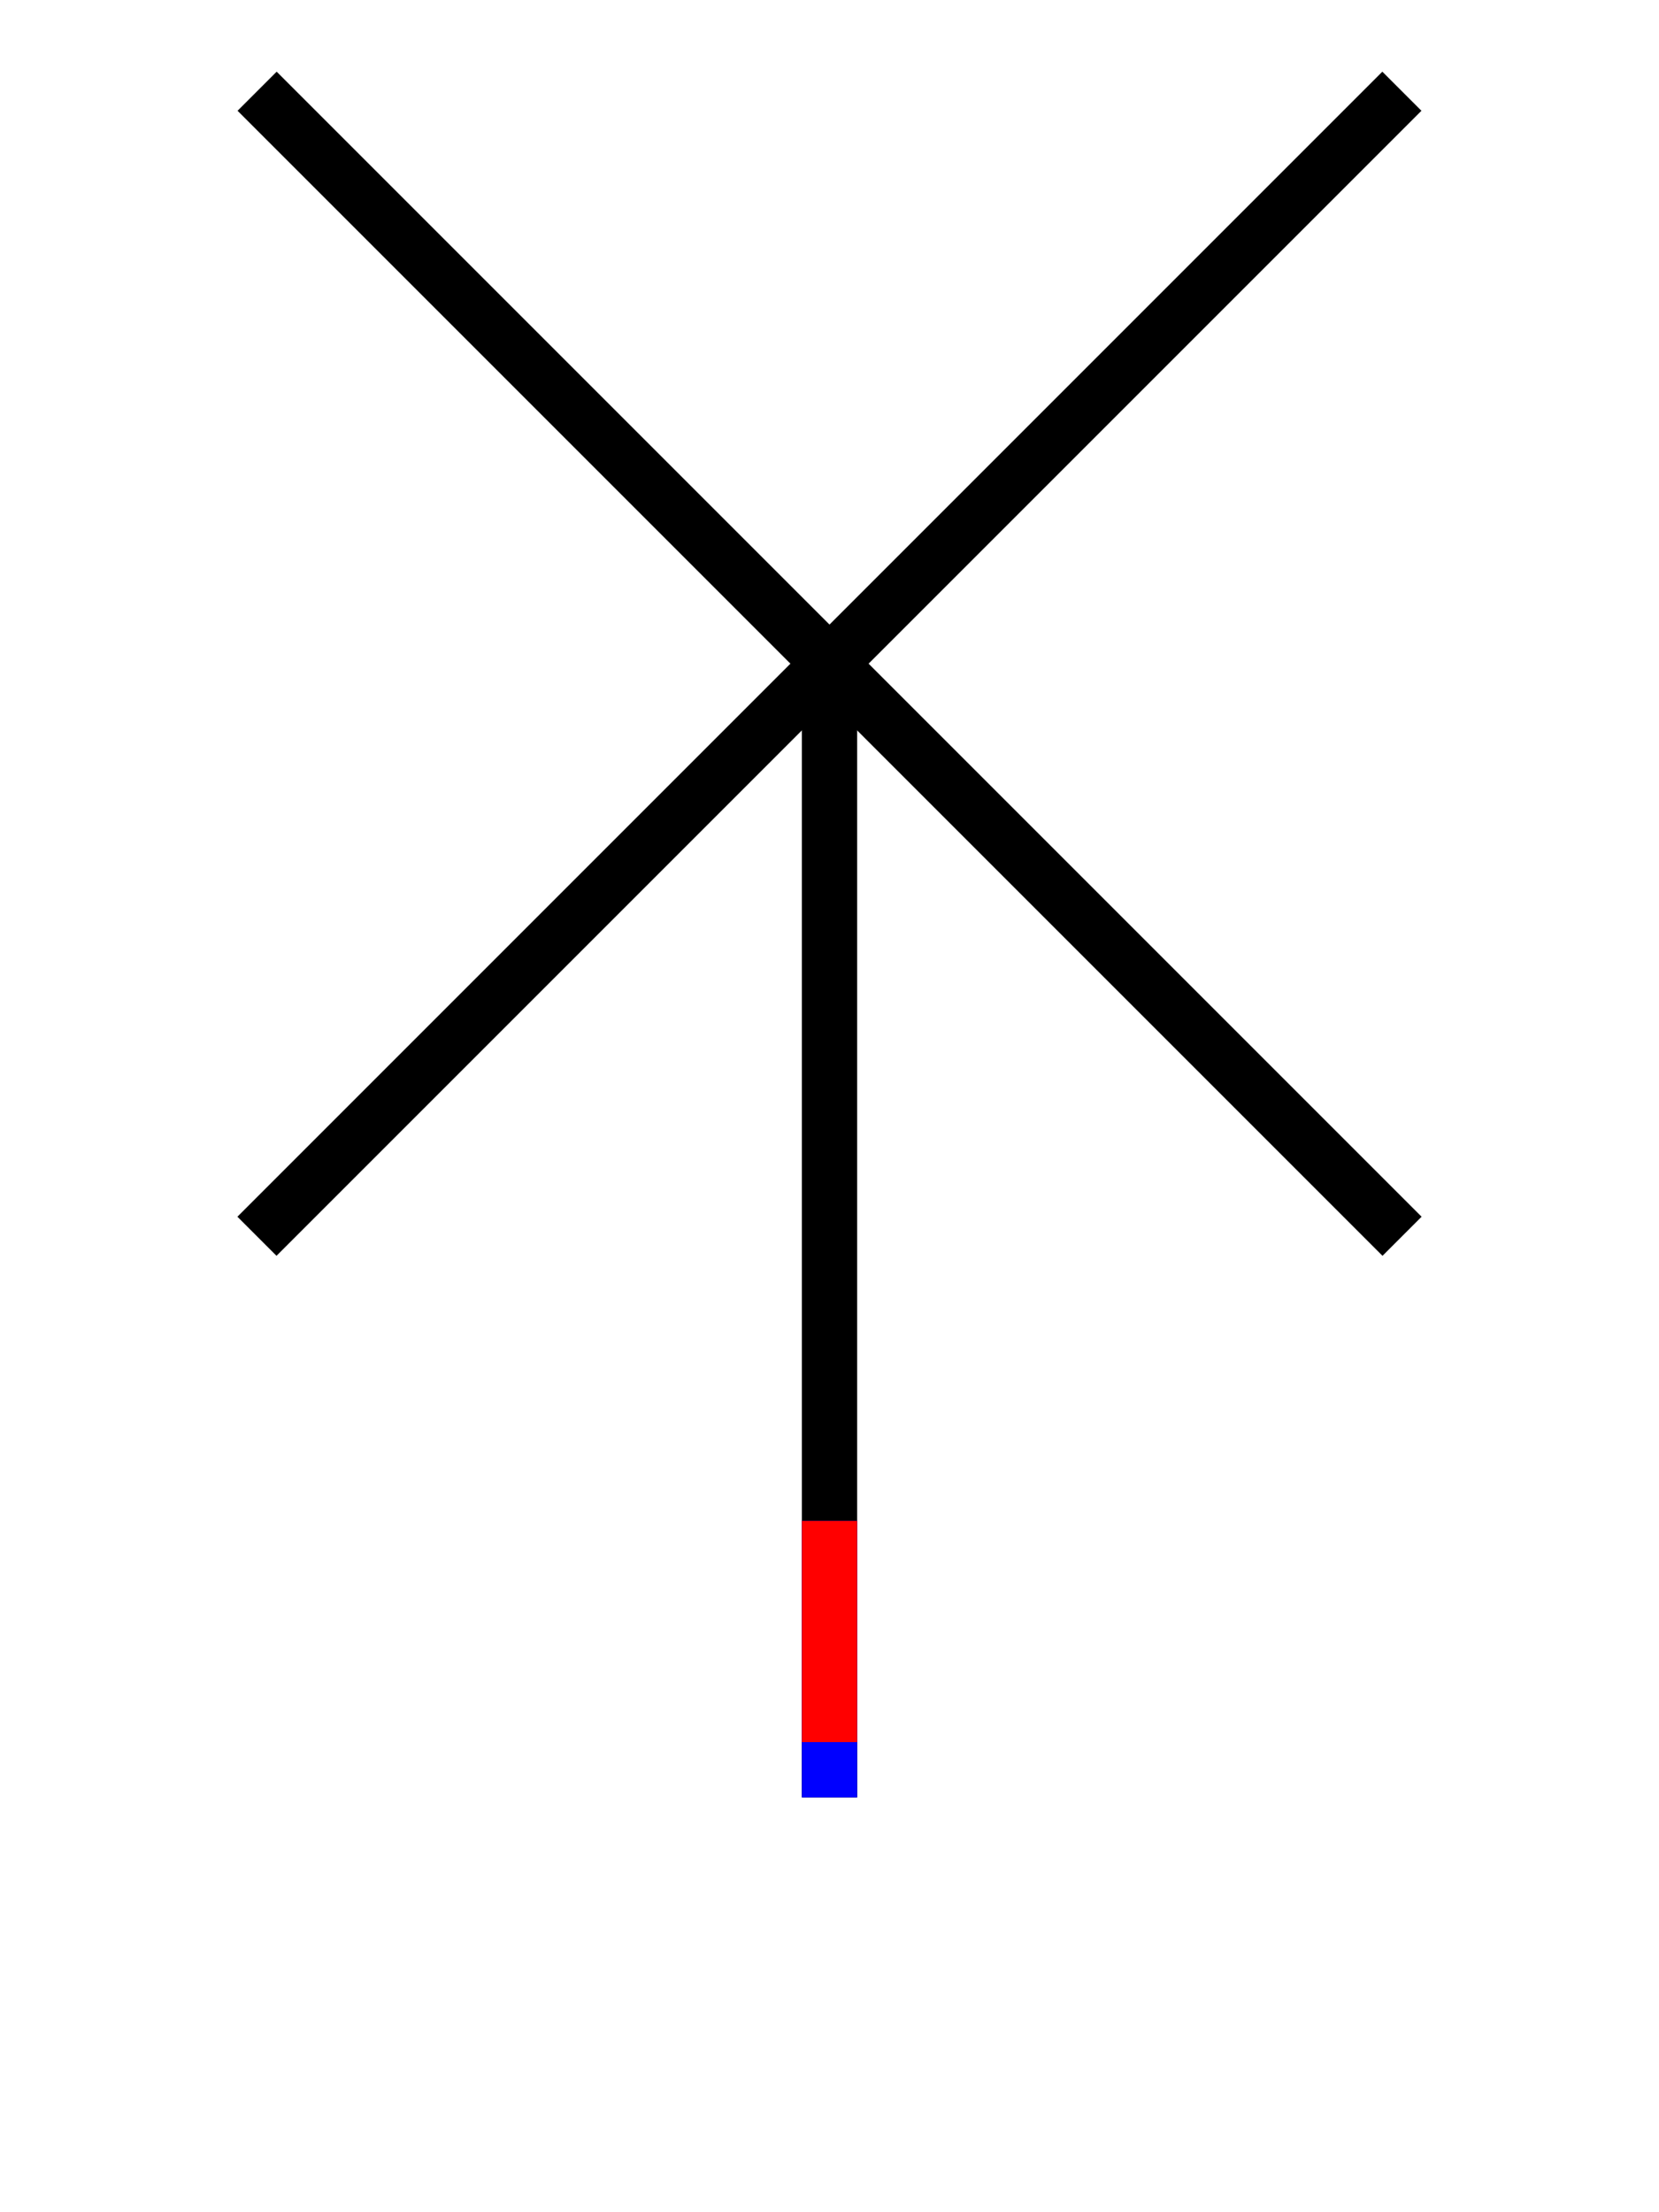 <svg xmlns="http://www.w3.org/2000/svg"
     xmlns:xlink="http://www.w3.org/1999/xlink"
     width="30" height="40">
  <defs>
    <g id="terminal" stroke-width="1" stroke-linecap="square">
      <line x1="0" y1="0" x2="0" y2="4" stroke="#0000FF" />
      <line x1="0" y1="1" x2="0" y2="4" stroke="#FF0000" />
    </g>
  </defs>
  <g transform="translate(15,12)" stroke-linecap="square">
    <g stroke-width="1" fill="none" stroke="#000000" transform="translate(0,20) rotate(-90)" >
      <line x1="0" y1="0" x2="20" y2="0" />
      </g>
    <g stroke-width="1" fill="none" stroke="#000000" transform="translate(-10,10) rotate(-45)" >
      <line x1="0" y1="0" x2="28.28" y2="0" />
      </g>
    <g stroke-width="1" fill="none" stroke="#000000" transform="translate(10,10) rotate(-135)" >
      <line x1="0" y1="0" x2="28.28" y2="0" />
      </g>
    <use xlink:href="#terminal" x="0" y="20" transform="rotate(180 0 20)" />
  </g>
  Your Browser does not support inline SVG!
</svg>

